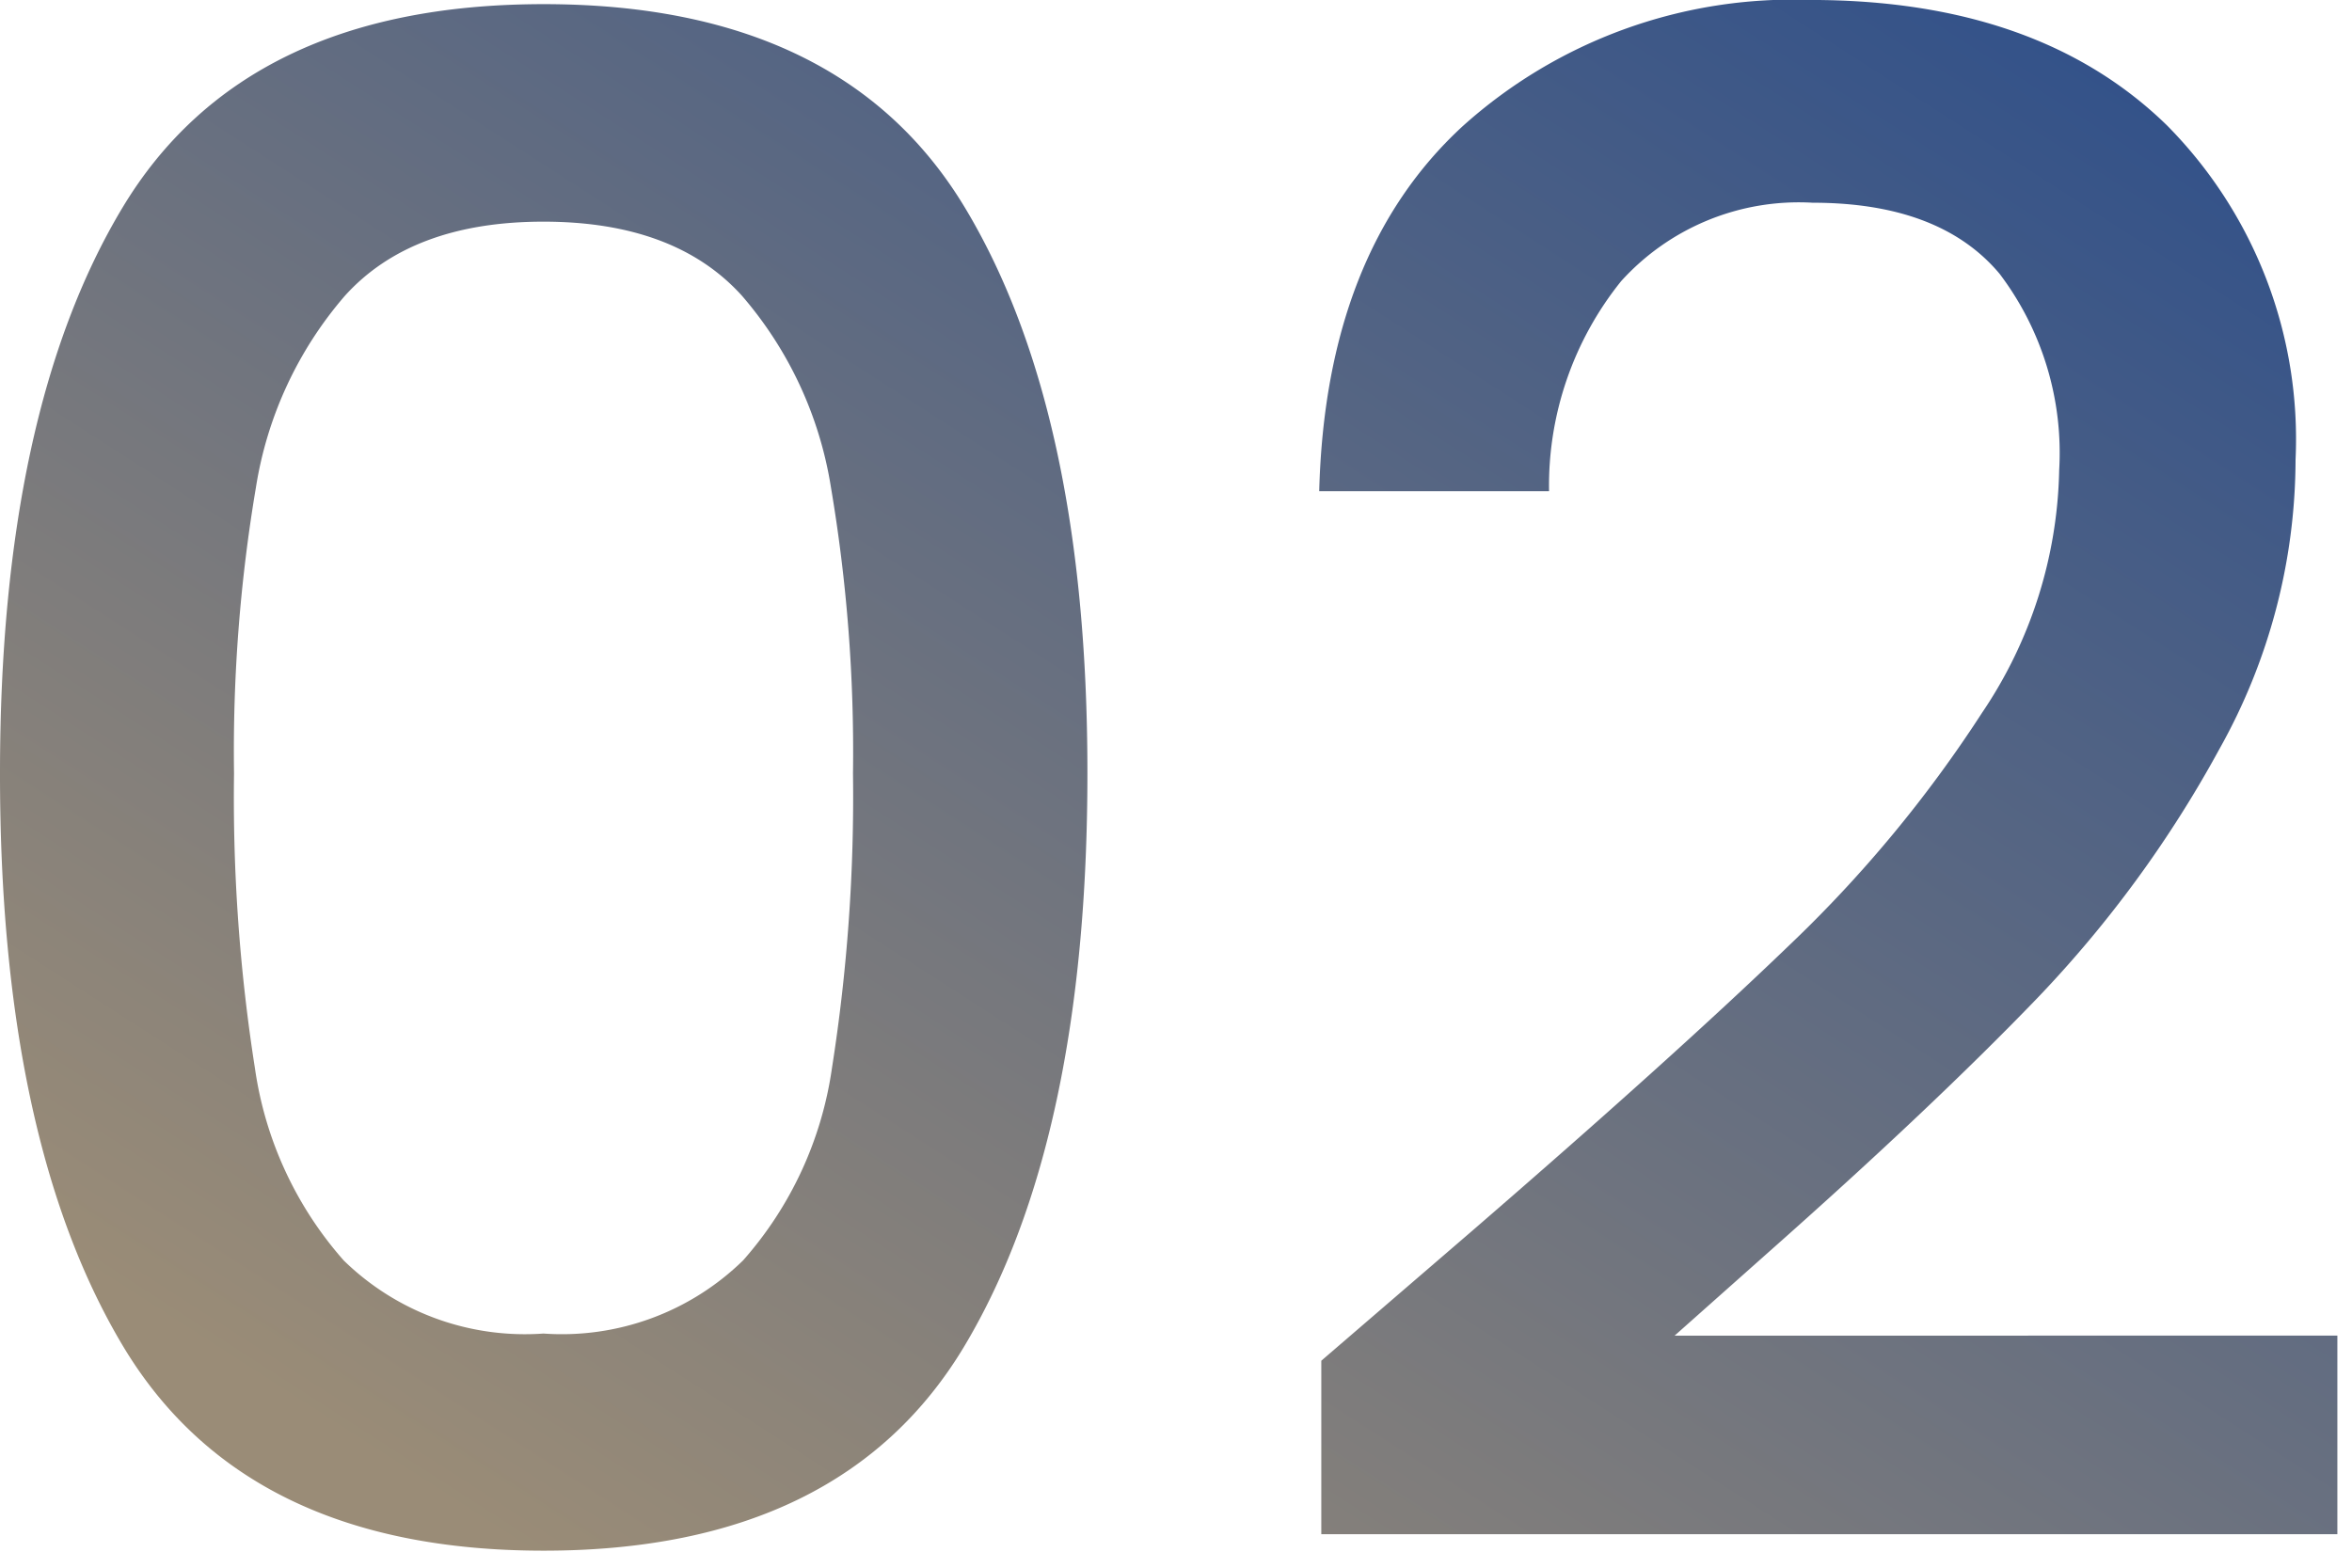 <svg xmlns="http://www.w3.org/2000/svg" xmlns:xlink="http://www.w3.org/1999/xlink" width="72" height="48" viewBox="0 0 72 48">
  <defs>
    <clipPath id="clip-path">
      <rect id="長方形_77" data-name="長方形 77" width="72" height="48" transform="translate(794 2719)" fill="#fff" stroke="#707070" stroke-width="1"/>
    </clipPath>
    <linearGradient id="linear-gradient" x1="1" y1="0.061" x2="0.145" y2="0.924" gradientUnits="objectBoundingBox">
      <stop offset="0" stop-color="#2e4f8a"/>
      <stop offset="1" stop-color="#9a8c77"/>
    </linearGradient>
  </defs>
  <g id="no02" transform="translate(-794 -2719)" clip-path="url(#clip-path)">
    <path id="パス_135" data-name="パス 135" d="M-35.136-23.936q0-11.072,3.744-17.312t12.9-6.24q9.152,0,12.9,6.24t3.744,17.312q0,11.2-3.744,17.5t-12.9,6.3q-9.152,0-12.9-6.3T-35.136-23.936Zm26.112,0A48.525,48.525,0,0,0-9.7-32.7a11.777,11.777,0,0,0-2.72-5.856q-2.048-2.272-6.08-2.272t-6.08,2.272A11.777,11.777,0,0,0-27.3-32.7a48.525,48.525,0,0,0-.672,8.768,53.432,53.432,0,0,0,.64,9.024,11.292,11.292,0,0,0,2.72,5.888A7.936,7.936,0,0,0-18.5-6.784a7.936,7.936,0,0,0,6.112-2.24,11.292,11.292,0,0,0,2.72-5.888A53.432,53.432,0,0,0-9.024-23.936ZM9.92-9.92q6.144-5.312,9.7-8.736a39.355,39.355,0,0,0,5.92-7.136A13.713,13.713,0,0,0,27.9-33.216a9.086,9.086,0,0,0-1.824-6.016q-1.824-2.176-5.728-2.176a7.334,7.334,0,0,0-5.856,2.4,9.987,9.987,0,0,0-2.208,6.432H5.248q.192-7.3,4.384-11.168a15.092,15.092,0,0,1,10.656-3.872q6.976,0,10.912,3.84a13.653,13.653,0,0,1,3.936,10.24A18.179,18.179,0,0,1,32.8-24.672a35.7,35.7,0,0,1-5.568,7.616Q24-13.7,19.008-9.28l-2.88,2.56H36.416V-.64H5.312V-5.952Z" transform="translate(829.136 2766.615)" fill="url(#linear-gradient)"/>
  </g>
</svg>
